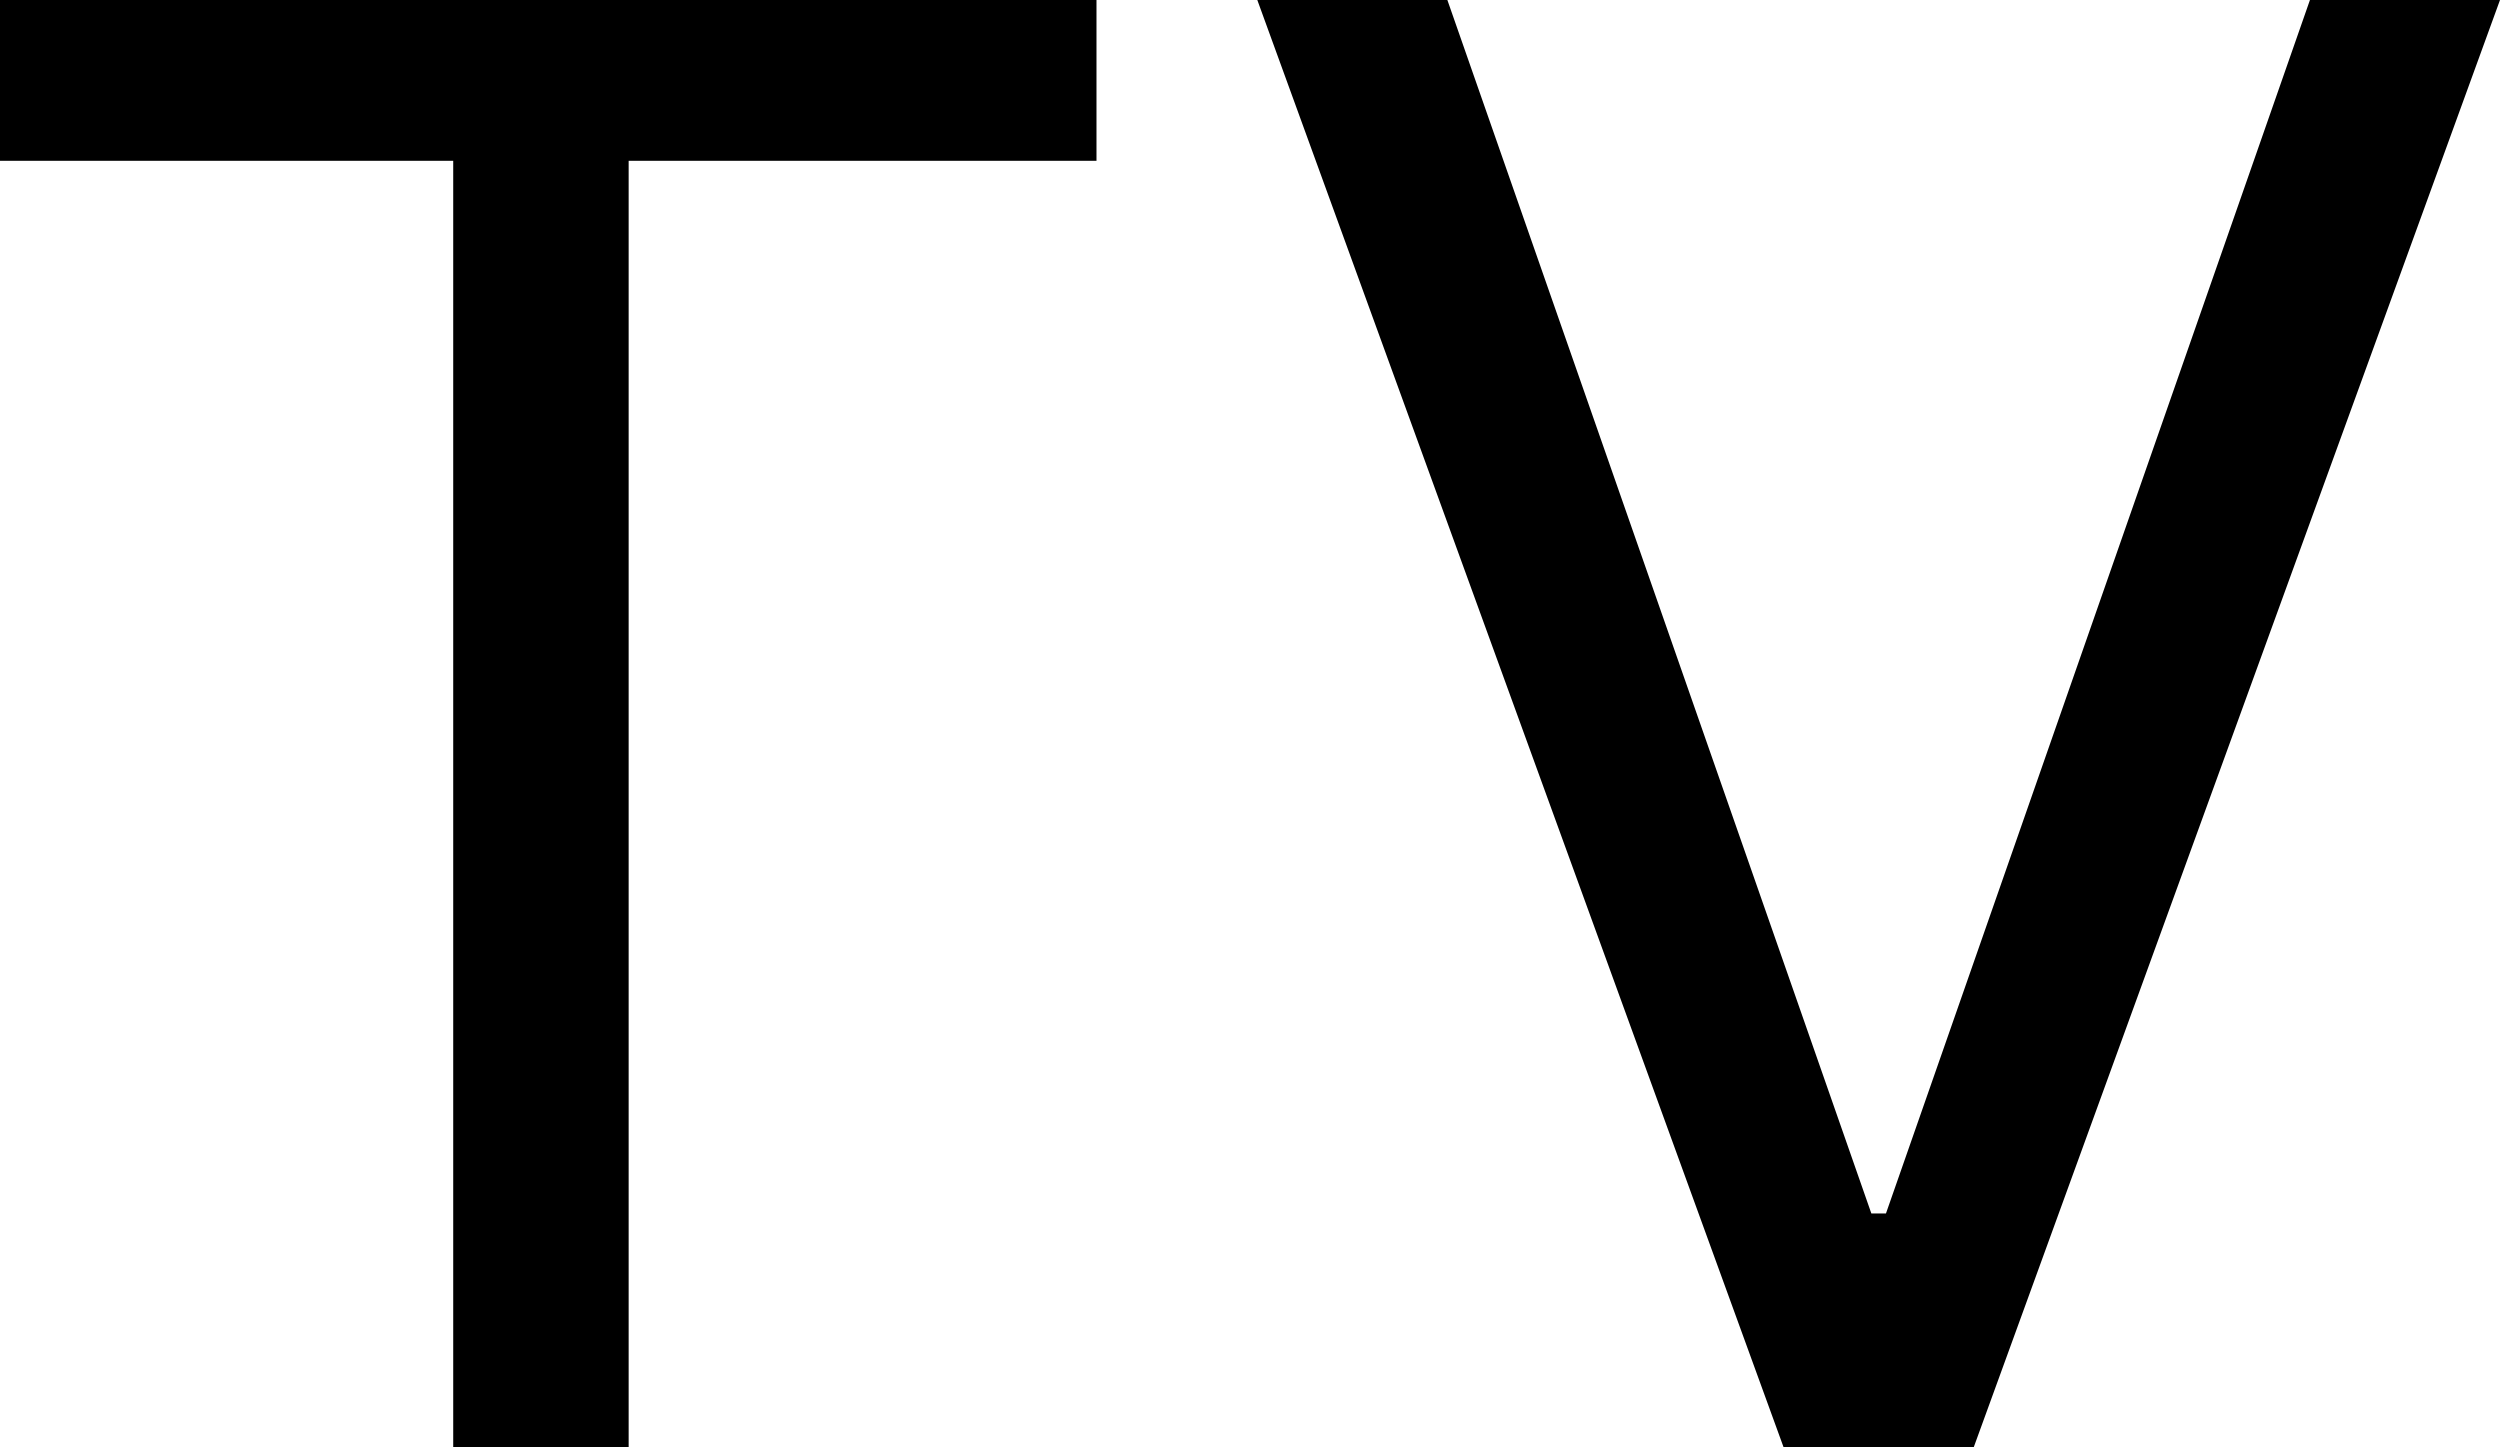 <?xml version="1.0" encoding="utf-8"?>
<!-- Generator: Adobe Illustrator 19.0.0, SVG Export Plug-In . SVG Version: 6.00 Build 0)  -->
<svg version="1.1" id="图层_1" xmlns="http://www.w3.org/2000/svg" xmlns:xlink="http://www.w3.org/1999/xlink" x="0px" y="0px"
	 width="17.1px" height="9.9px" viewBox="-289.5 596.1 17.1 9.9" style="enable-background:new -289.5 596.1 17.1 9.9;"
	 xml:space="preserve">
<path d="M-286.4,606v-8.8h-3.2v-1.1h7.6v1.1h-3.2v8.8H-286.4z M-277.3,606l-3.6-9.9h1.3l2.9,8.3h0.1l2.9-8.3h1.3l-3.6,9.9H-277.3z"
	/>
</svg>
